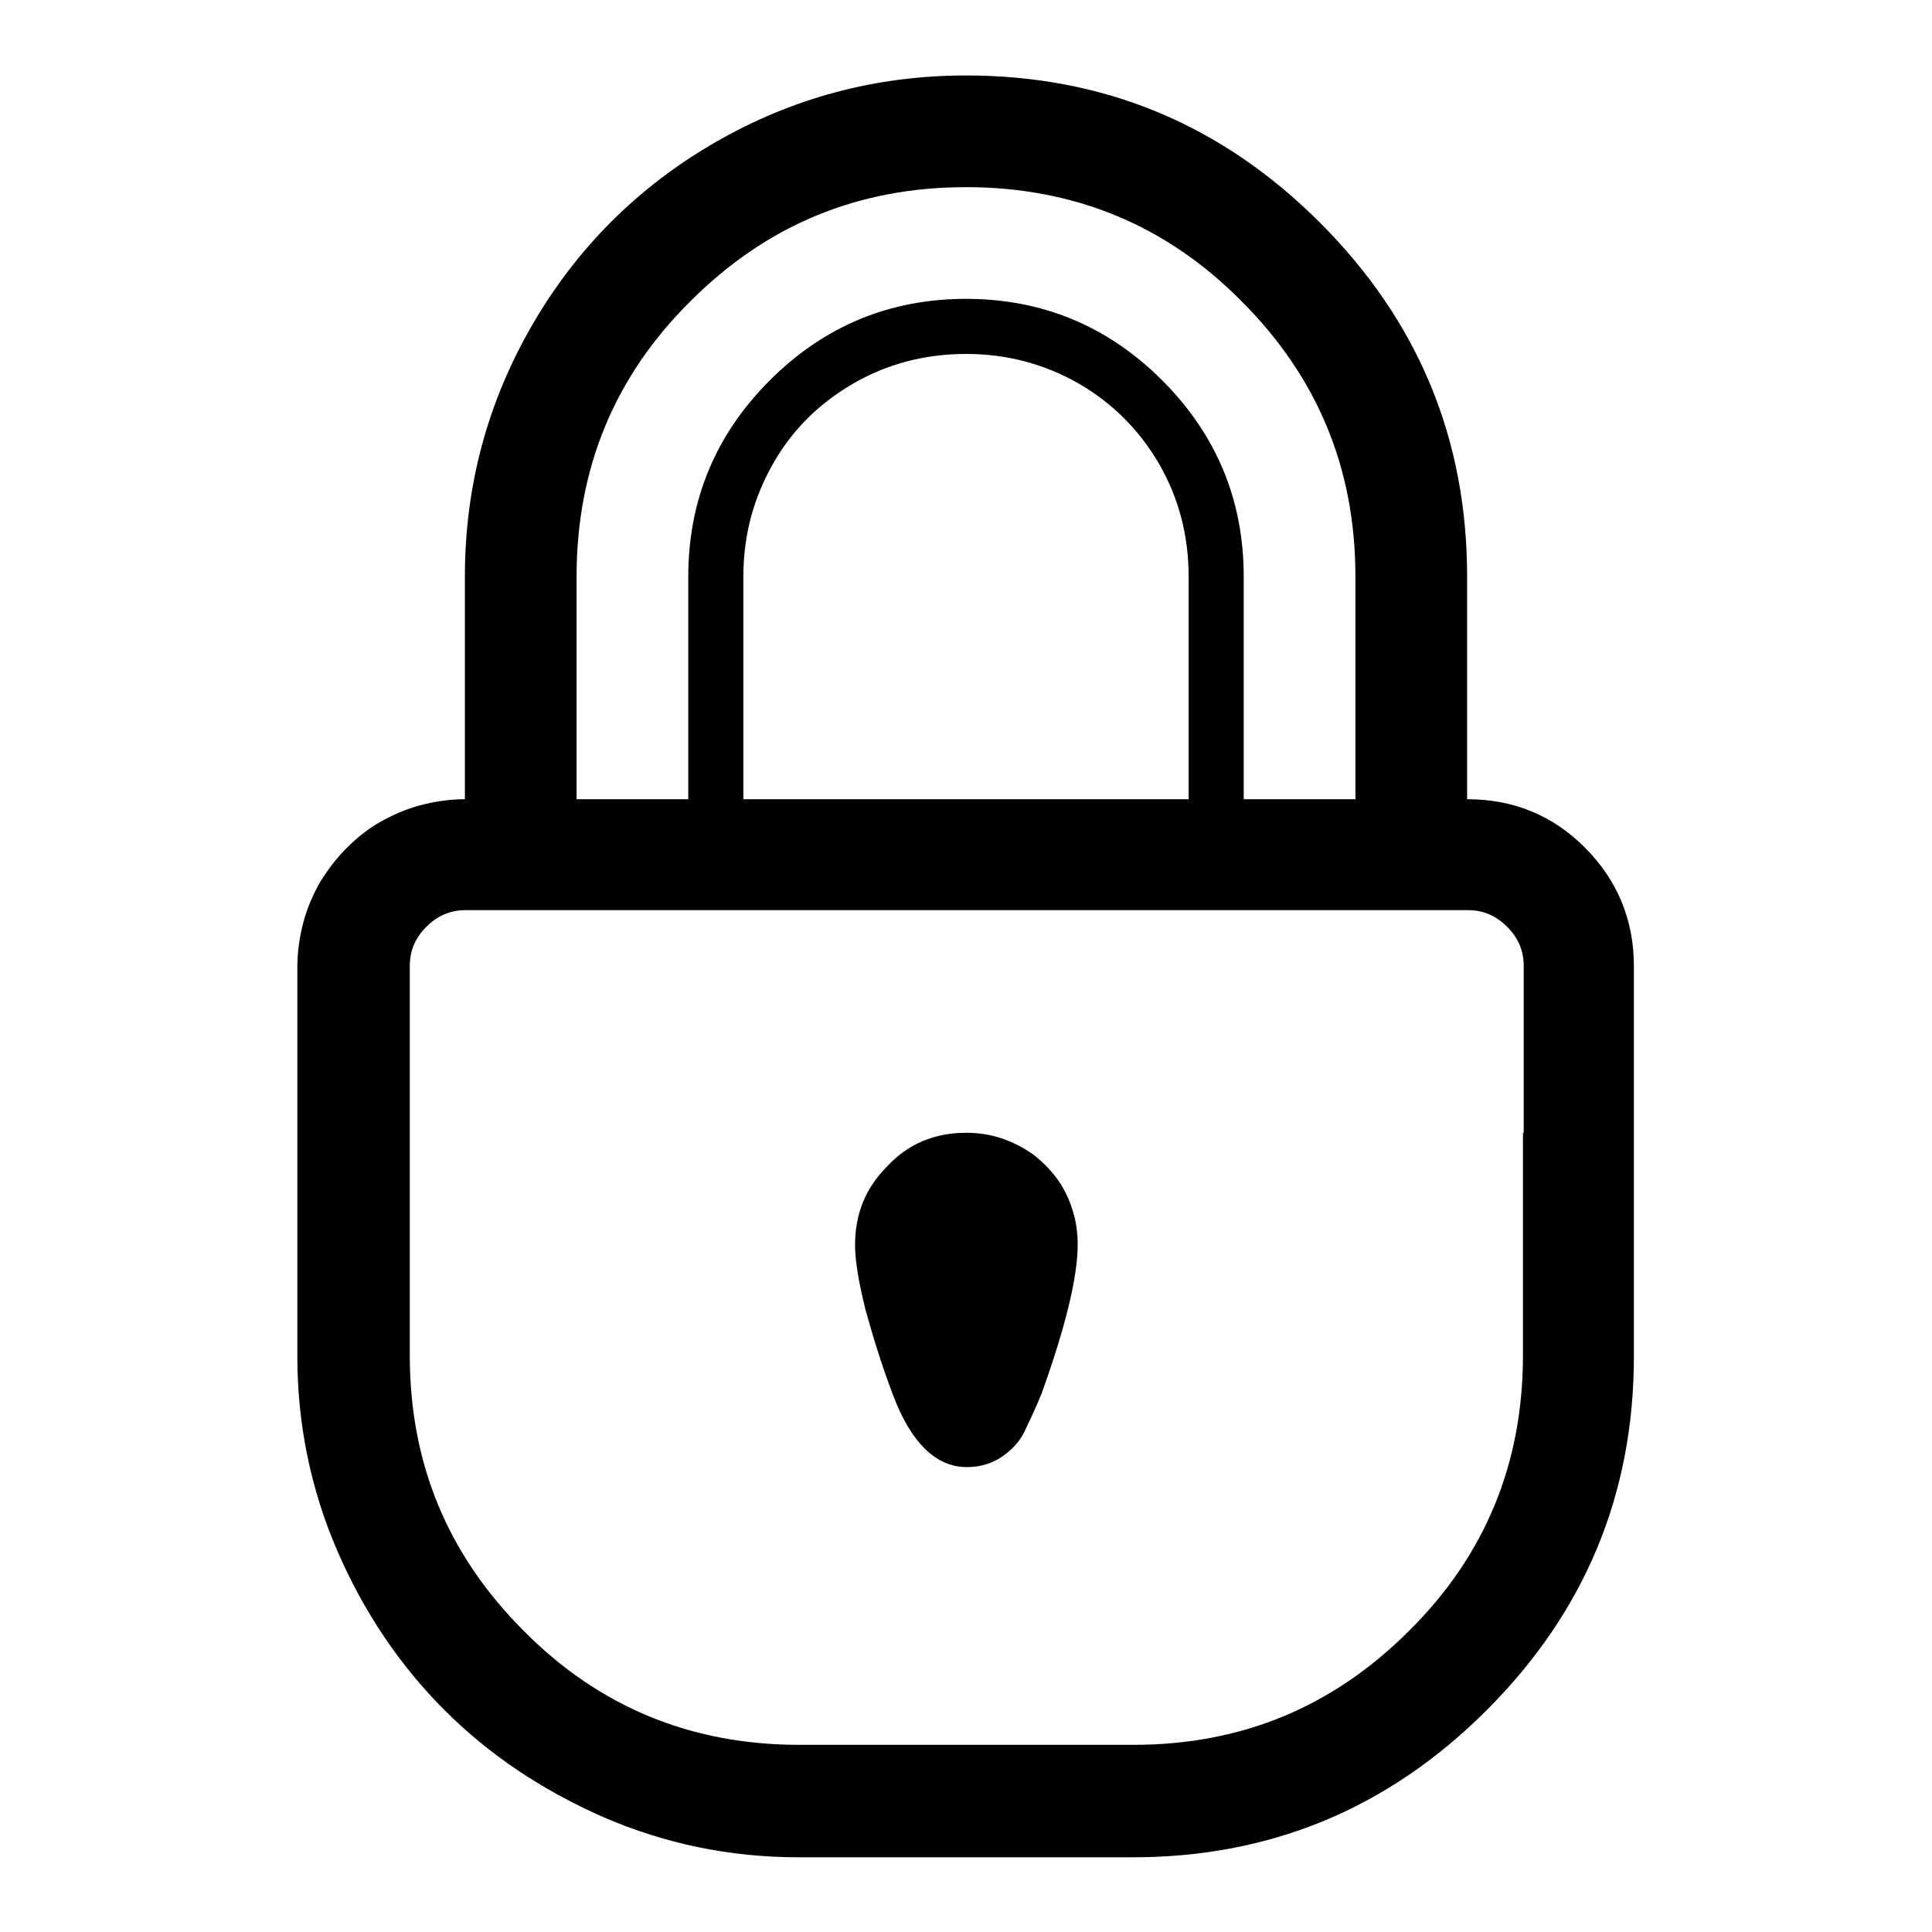 <?xml version="1.0" encoding="utf-8"?>
<!-- Svg Vector Icons : http://www.onlinewebfonts.com/icon -->
<!DOCTYPE svg PUBLIC "-//W3C//DTD SVG 1.1//EN" "http://www.w3.org/Graphics/SVG/1.1/DTD/svg11.dtd">
<svg version="1.1" xmlns="http://www.w3.org/2000/svg" xmlns:xlink="http://www.w3.org/1999/xlink" x="0px" y="0px" viewBox="0 0 256 256" enable-background="new 0 0 256 256" xml:space="preserve">
<g> <path fill="#000000" d="M194.4,105.9V76.4c0-18.3-6.5-33.9-19.5-46.9S146.3,10,128,10c-12,0-23.1,3-33.3,8.9 c-10.2,5.9-18.3,14-24.2,24.2c-5.9,10.2-8.9,21.3-8.9,33.3v29.5c-2,0-4,0.3-5.9,0.8s-3.7,1.3-5.3,2.2c-1.6,0.9-3.1,2.1-4.5,3.5 c-1.4,1.4-2.5,2.9-3.5,4.5c-0.9,1.6-1.7,3.4-2.2,5.3c-0.5,1.9-0.8,3.9-0.8,5.9v51.6c0,9.1,1.8,17.7,5.3,25.8 c3.5,8.1,8.3,15.2,14.2,21.1s12.9,10.6,21.1,14.2c8.1,3.5,16.7,5.3,25.8,5.3h44.3c18.3,0,33.9-6.5,46.9-19.5 c13-13,19.5-28.6,19.5-46.9V128c0-6.1-2.2-11.4-6.5-15.7C205.7,108,200.5,105.9,194.4,105.9L194.4,105.9z M76.4,76.4 c0-14.3,5-26.5,15.1-36.5c10.1-10.1,22.2-15.1,36.5-15.1c14.3,0,26.5,5,36.5,15.1c10.1,10.1,15.1,22.2,15.1,36.5v29.5h-14.8V76.4 c0-10.1-3.6-18.8-10.8-26c-7.2-7.2-15.9-10.8-26-10.8c-10.1,0-18.8,3.6-26,10.8c-7.2,7.2-10.8,15.9-10.8,26v29.5H76.4V76.4z  M157.5,76.4v29.5h-59V76.4c0-5.4,1.3-10.3,3.9-14.9s6.2-8.1,10.7-10.7c4.5-2.6,9.5-3.9,14.9-3.9c5.4,0,10.3,1.3,14.9,3.9 c4.5,2.6,8.1,6.2,10.7,10.7S157.5,71,157.5,76.4z M201.8,150.1v29.5c0,14.3-5,26.5-15.1,36.5c-10.1,10.1-22.2,15.1-36.5,15.1h-44.3 c-14.3,0-26.5-5-36.5-15.1c-10.1-10.1-15.1-22.2-15.1-36.5V128c0-2,0.7-3.7,2.2-5.2c1.5-1.5,3.2-2.2,5.2-2.2h132.8 c2,0,3.7,0.7,5.2,2.2s2.2,3.2,2.2,5.2V150.1z M128,150.1c1.5,0,3.1,0.2,4.6,0.7c1.5,0.5,2.9,1.2,4.2,2.1c1.2,0.9,2.3,2,3.2,3.2 c0.9,1.2,1.6,2.6,2.1,4.2c0.5,1.5,0.7,3.1,0.7,4.6c0,4.3-1.6,10.9-4.8,19.8c-0.9,2.2-1.7,3.8-2.3,5.1c-0.6,1.2-1.6,2.3-2.9,3.2 c-1.3,0.9-2.9,1.4-4.7,1.4c-4.1,0-7.5-3.3-9.9-9.9c-1.4-3.7-2.5-7.3-3.5-10.9c-0.9-3.6-1.4-6.5-1.4-8.6c0-4.2,1.4-7.6,4.3-10.5 C120.3,151.6,123.8,150.1,128,150.1L128,150.1z"/></g>
</svg>
